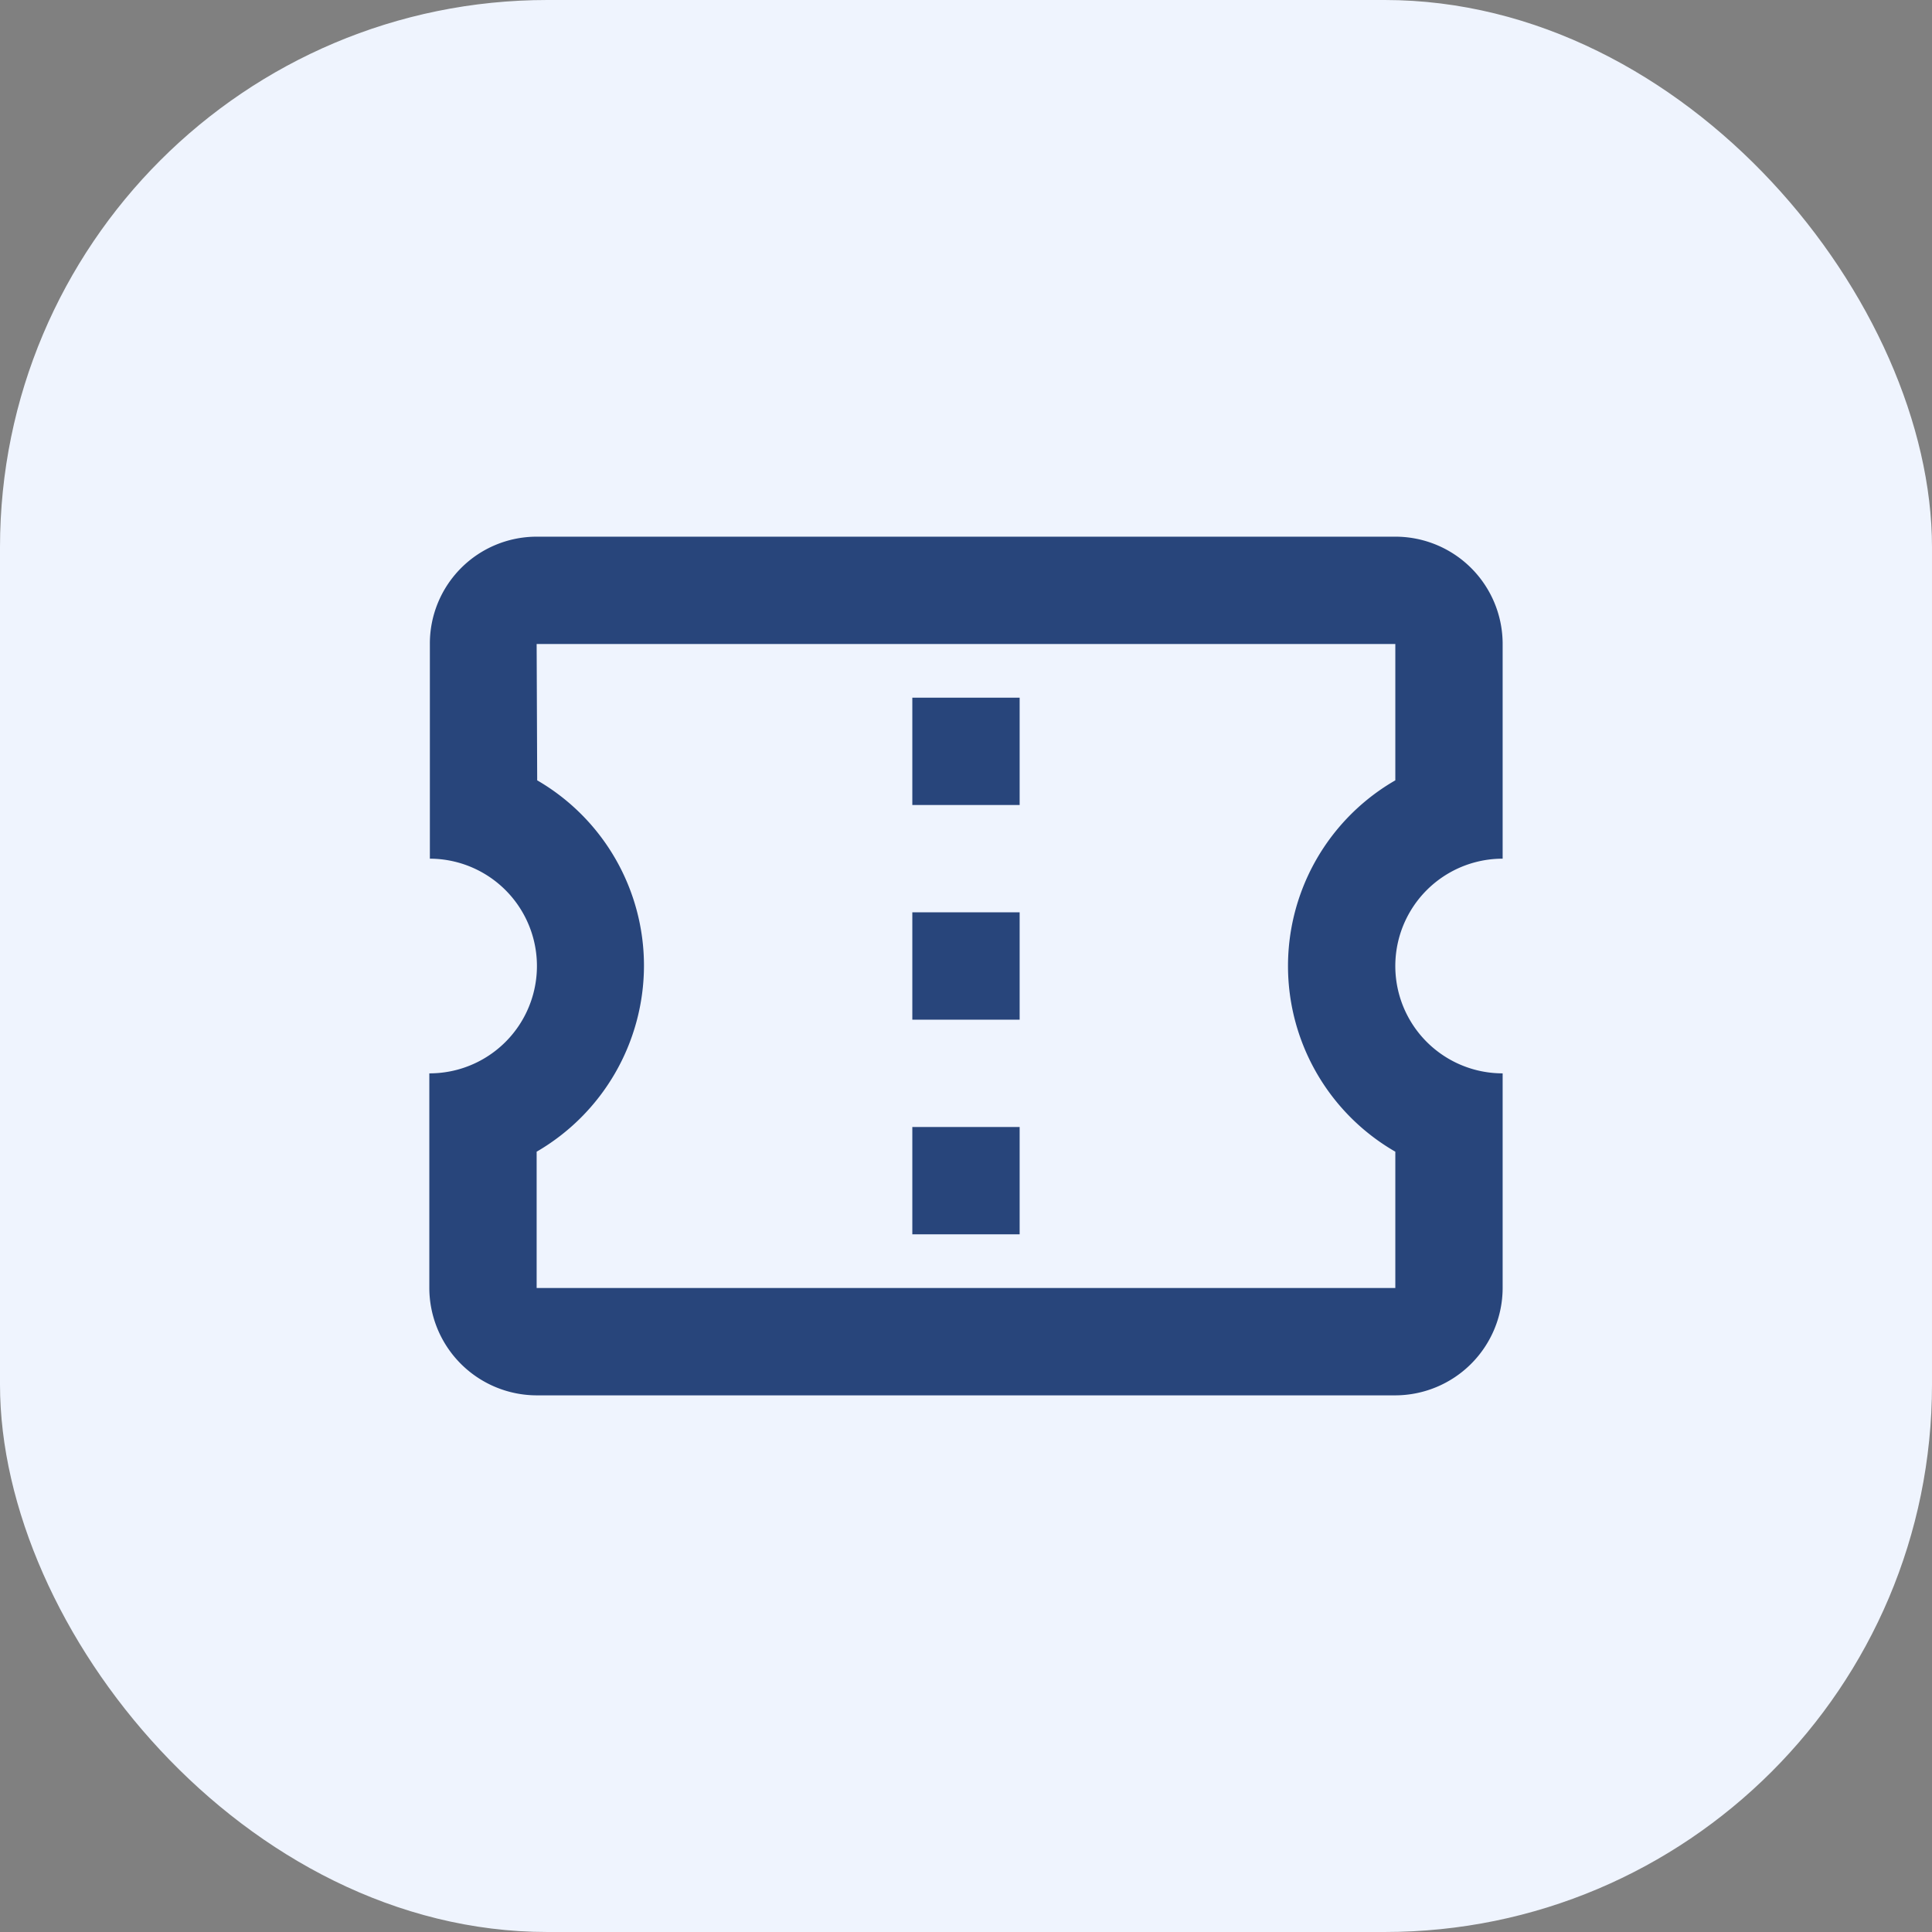 <svg xmlns="http://www.w3.org/2000/svg" width="60" height="60" viewBox="0 0 60 60">
  <rect x="0" y="0" width="60" height="60" fill="#808080" stroke="none"/>
  <g id="discount-code" transform="translate(-13912 3861)">
    <rect id="Rectangle_7_Copy_2" data-name="Rectangle 7 Copy 2" width="60" height="60" rx="17" transform="translate(13912 -3861)" fill="#eff4fe"/>
    <g id="discount-code-2" data-name="discount-code" transform="translate(13922 -3851)">
      <path id="Path_1287" data-name="Path 1287" d="M0,0H40V40H0Z" fill="none"/>
      <path id="Path_1288" data-name="Path 1288" d="M35.333,14V7.333A3.332,3.332,0,0,0,32,4H5.333A3.318,3.318,0,0,0,2.017,7.333V14A3.333,3.333,0,0,1,2,20.667v6.667a3.343,3.343,0,0,0,3.333,3.333H32a3.343,3.343,0,0,0,3.333-3.333V20.667a3.333,3.333,0,1,1,0-6.667ZM32,11.567A6.655,6.655,0,0,0,32,23.1v4.233H5.333V23.1a6.689,6.689,0,0,0,3.333-5.767A6.653,6.653,0,0,0,5.35,11.567L5.333,7.333H32ZM17,22.333h3.333v3.333H17Zm0-6.667h3.333V19H17ZM17,9h3.333v3.333H17Z" transform="translate(1.333 2.667)" fill="#28457b"/>
    </g>
  </g>
</svg>
